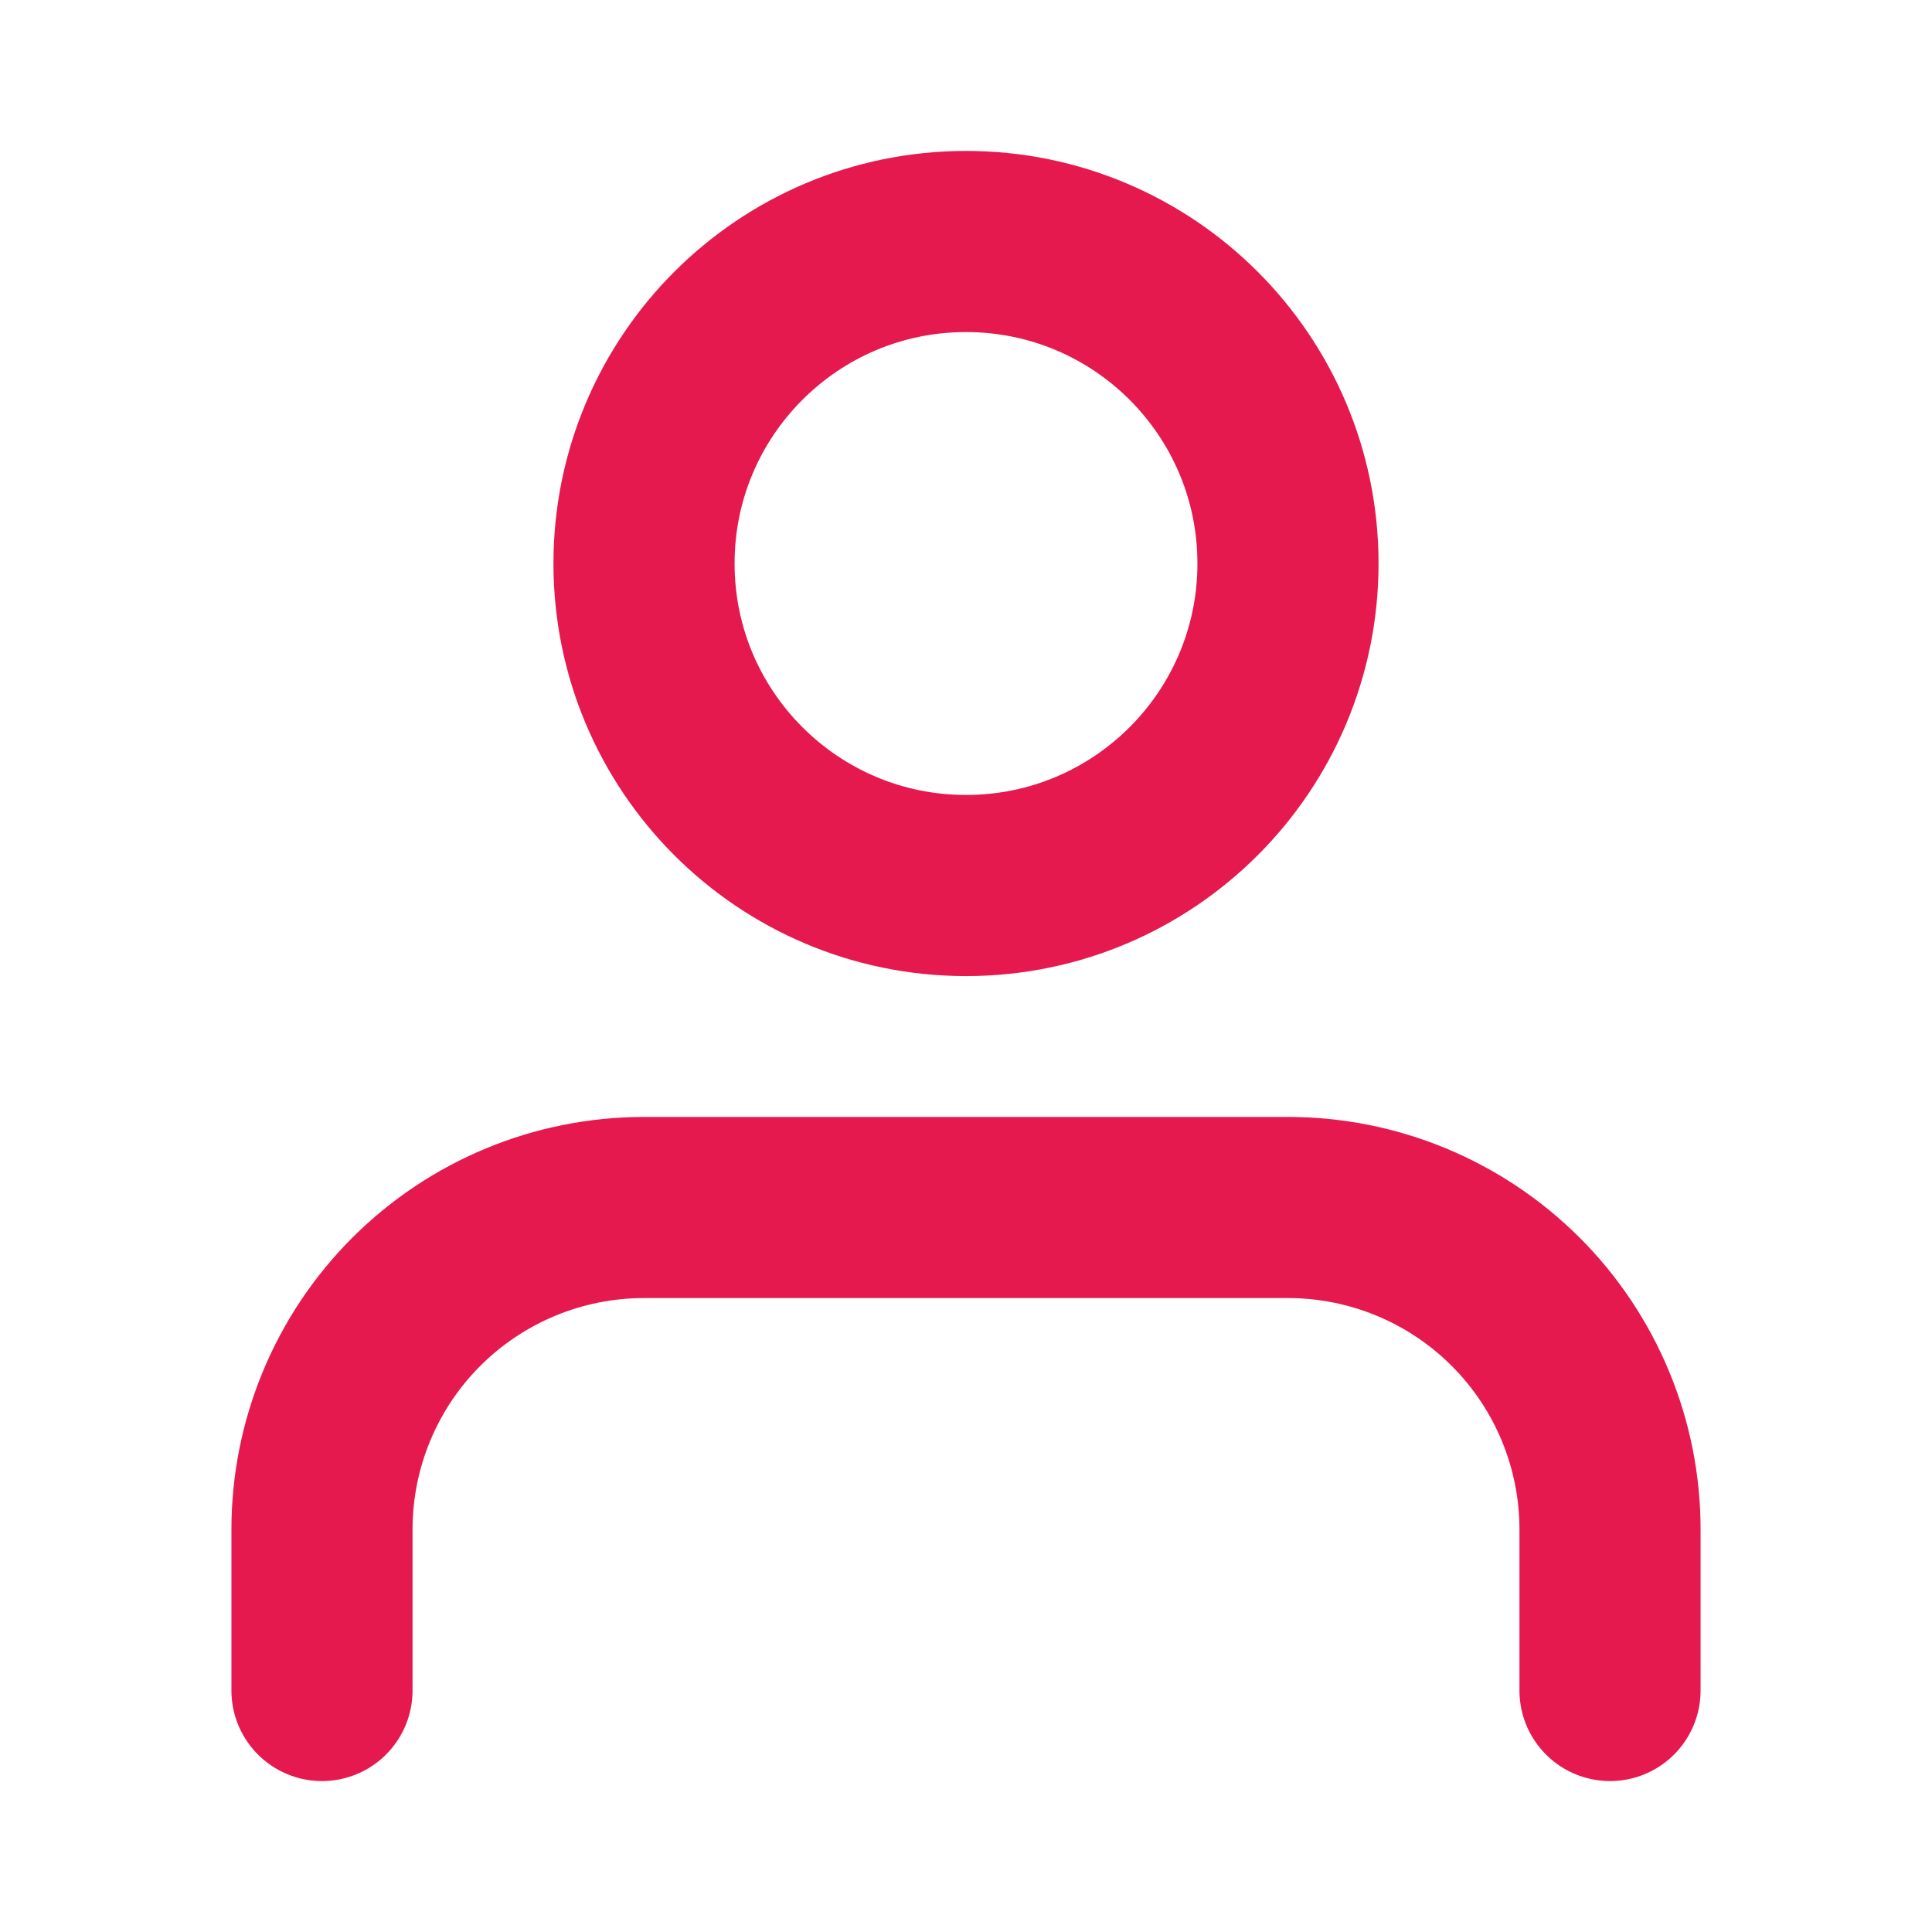 <svg width="32" height="32" viewBox="0 0 32 32" fill="none" xmlns="http://www.w3.org/2000/svg"><path d="M26.667 28V25.333C26.667 23.919 26.105 22.562 25.105 21.562C24.104 20.562 22.748 20 21.333 20H10.667C9.252 20 7.896 20.562 6.895 21.562C5.895 22.562 5.333 23.919 5.333 25.333V28" stroke="#E5194D" stroke-width="3" stroke-linecap="round" stroke-linejoin="round"/><path d="M16 14.667C18.946 14.667 21.333 12.279 21.333 9.333C21.333 6.388 18.946 4 16 4C13.055 4 10.667 6.388 10.667 9.333C10.667 12.279 13.055 14.667 16 14.667Z" stroke="#E5194D" stroke-width="3" stroke-linecap="round" stroke-linejoin="round"/></svg>